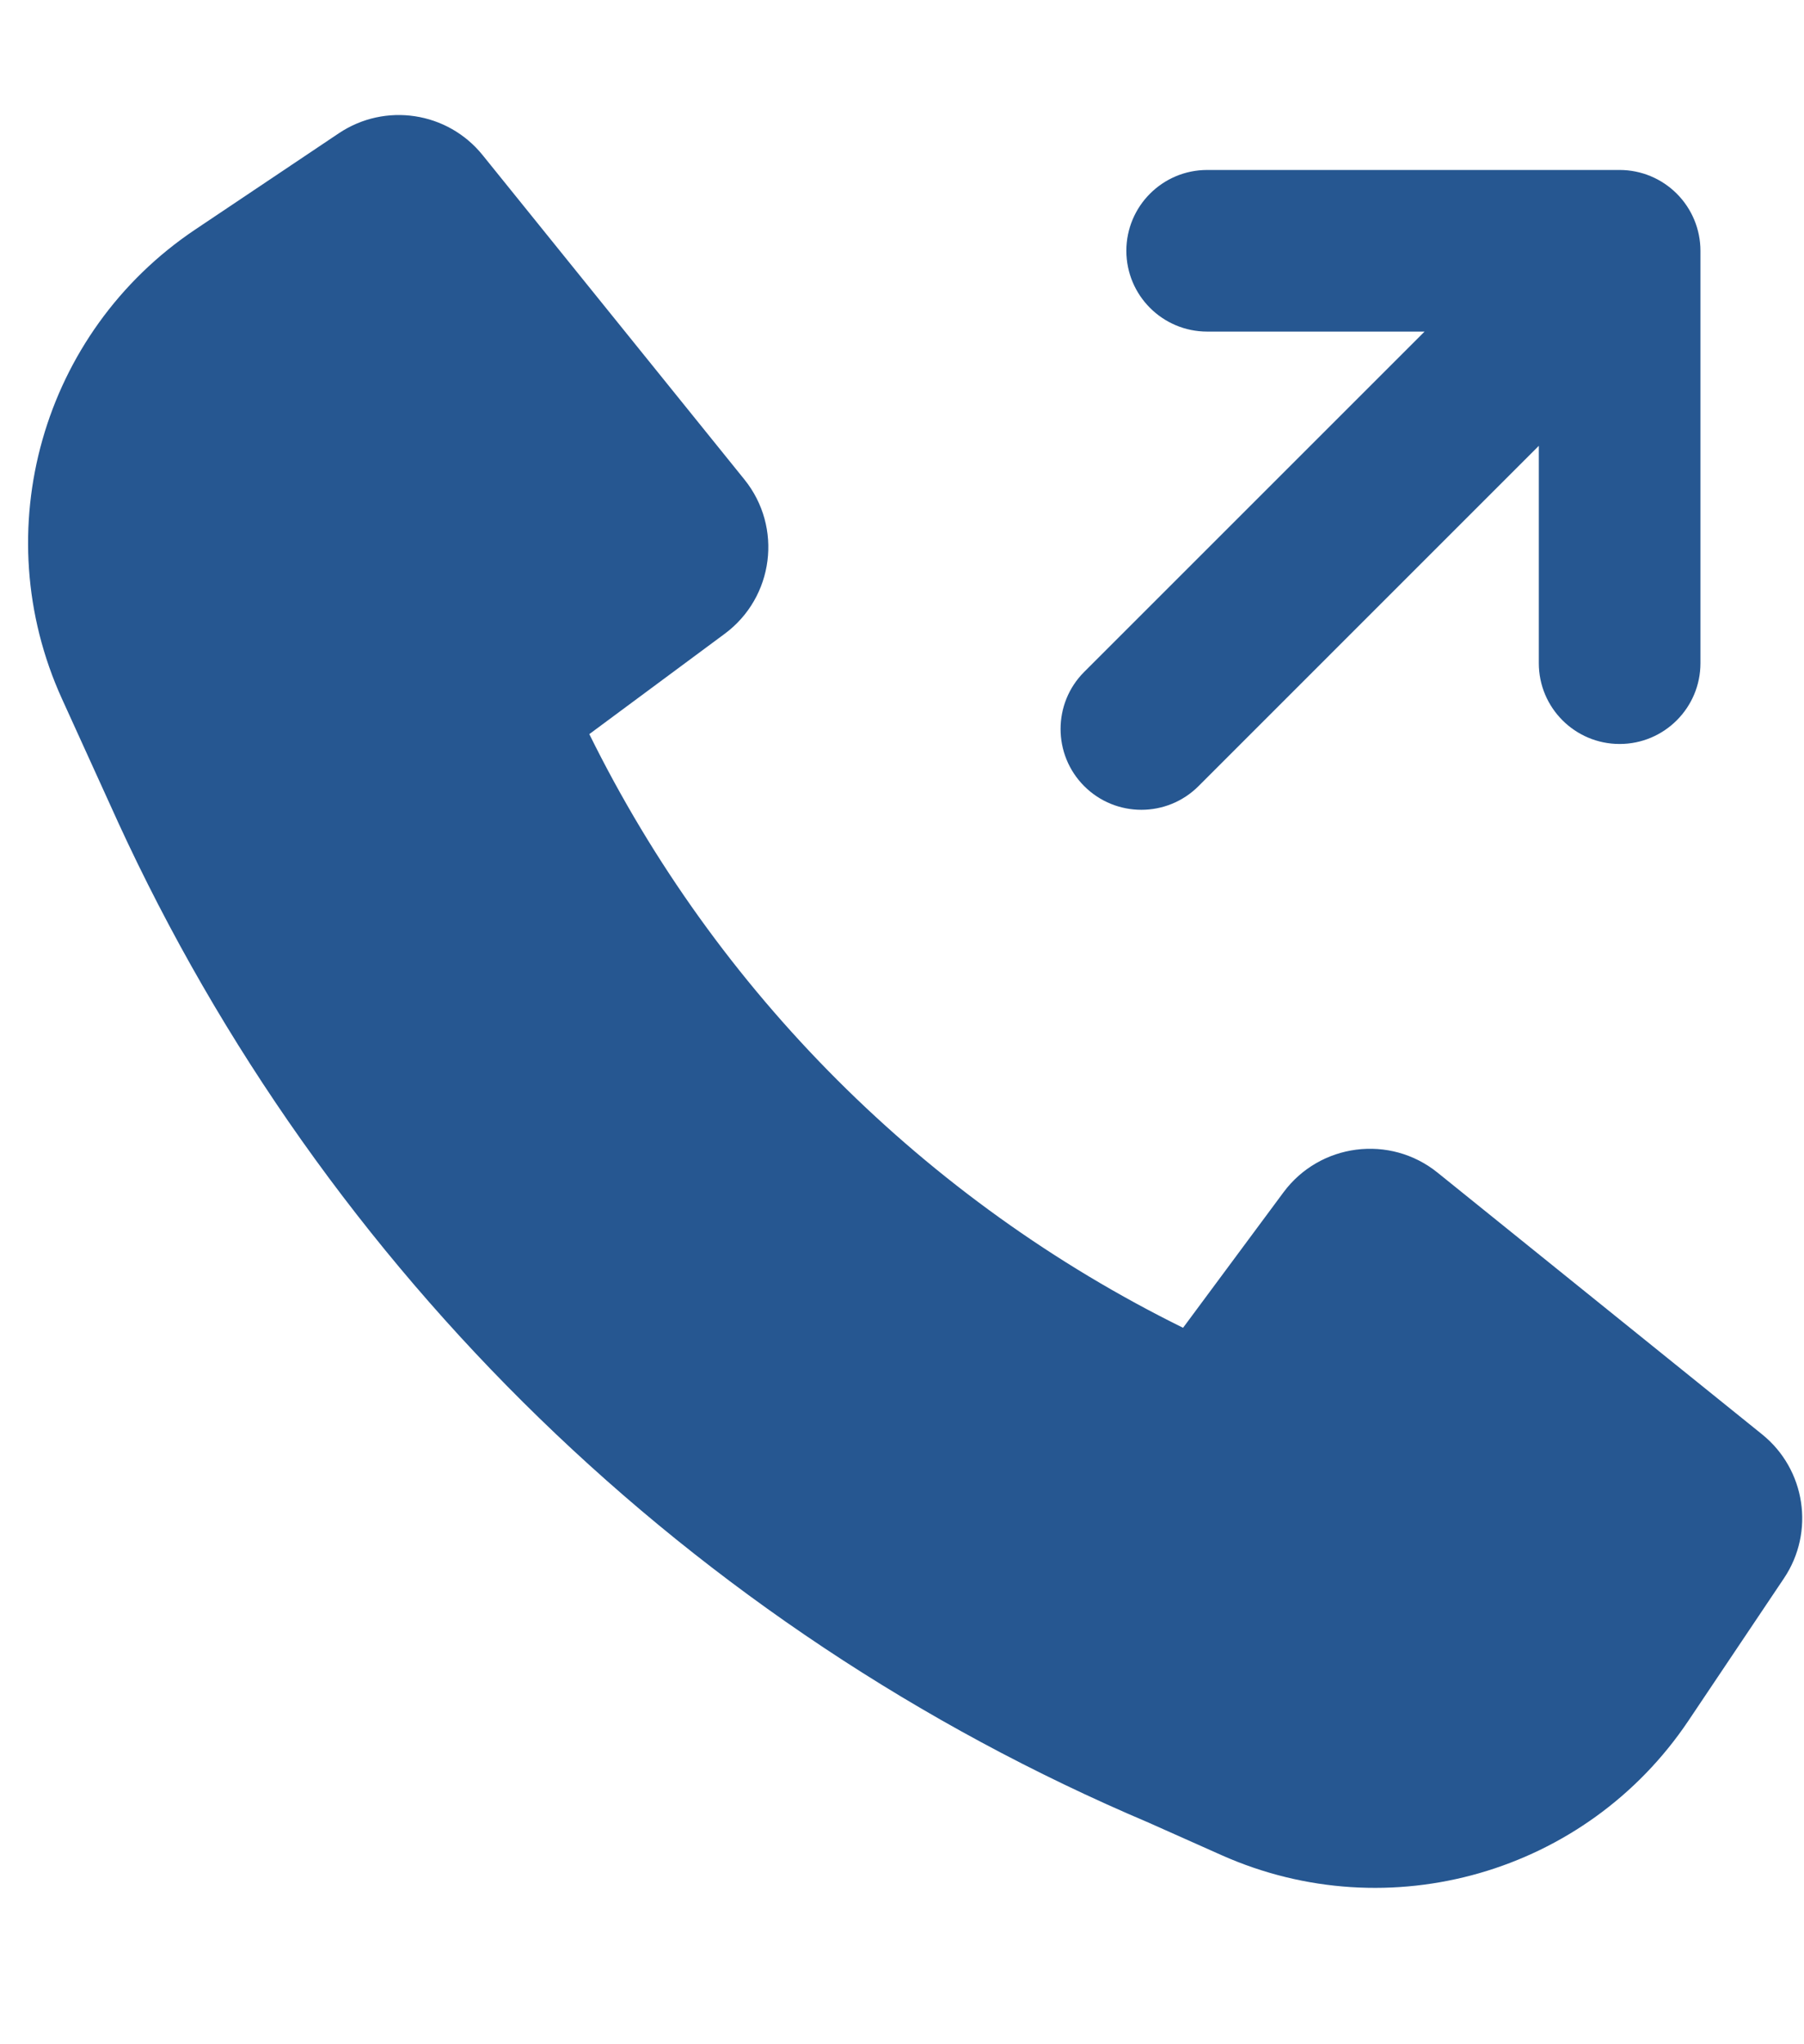 <svg width="30" height="34" viewBox="0 0 30 34" fill="none" xmlns="http://www.w3.org/2000/svg">
<g clip-path="url(#clip0_75_131)">
<path fill-rule="evenodd" clip-rule="evenodd" d="M27.884 3.221C28.136 3.473 28.278 3.815 28.278 4.171V11.03C28.278 11.772 27.676 12.374 26.934 12.374C26.192 12.374 25.59 11.772 25.59 11.03V7.415L19.931 13.075C19.406 13.6 18.555 13.6 18.03 13.075C17.506 12.55 17.506 11.699 18.03 11.175L23.69 5.515H20.075C19.333 5.515 18.731 4.913 18.731 4.171C18.731 3.429 19.333 2.827 20.075 2.827H26.934C27.291 2.827 27.632 2.969 27.884 3.221Z" fill="#265791"/>
<path d="M1.959 13.666C5.393 21.145 11.502 27.09 19.098 30.313L20.316 30.856C23.102 32.097 26.376 31.154 28.076 28.622L29.667 26.25C30.184 25.479 30.026 24.44 29.304 23.857L23.907 19.504C23.115 18.864 21.949 19.014 21.343 19.832L19.674 22.084C15.39 19.971 11.912 16.494 9.8 12.21L12.052 10.541C12.87 9.934 13.019 8.769 12.38 7.976L8.026 2.58C7.443 1.857 6.405 1.7 5.634 2.217L3.246 3.818C0.698 5.527 -0.24 8.828 1.03 11.622L1.958 13.663L1.959 13.666Z" fill="#265791"/>
</g>
<defs>
<clipPath id="clip0_75_131">
<rect width="30" height="31" fill="white" transform="translate(0 1)"/>
</clipPath>
</defs>
</svg>
